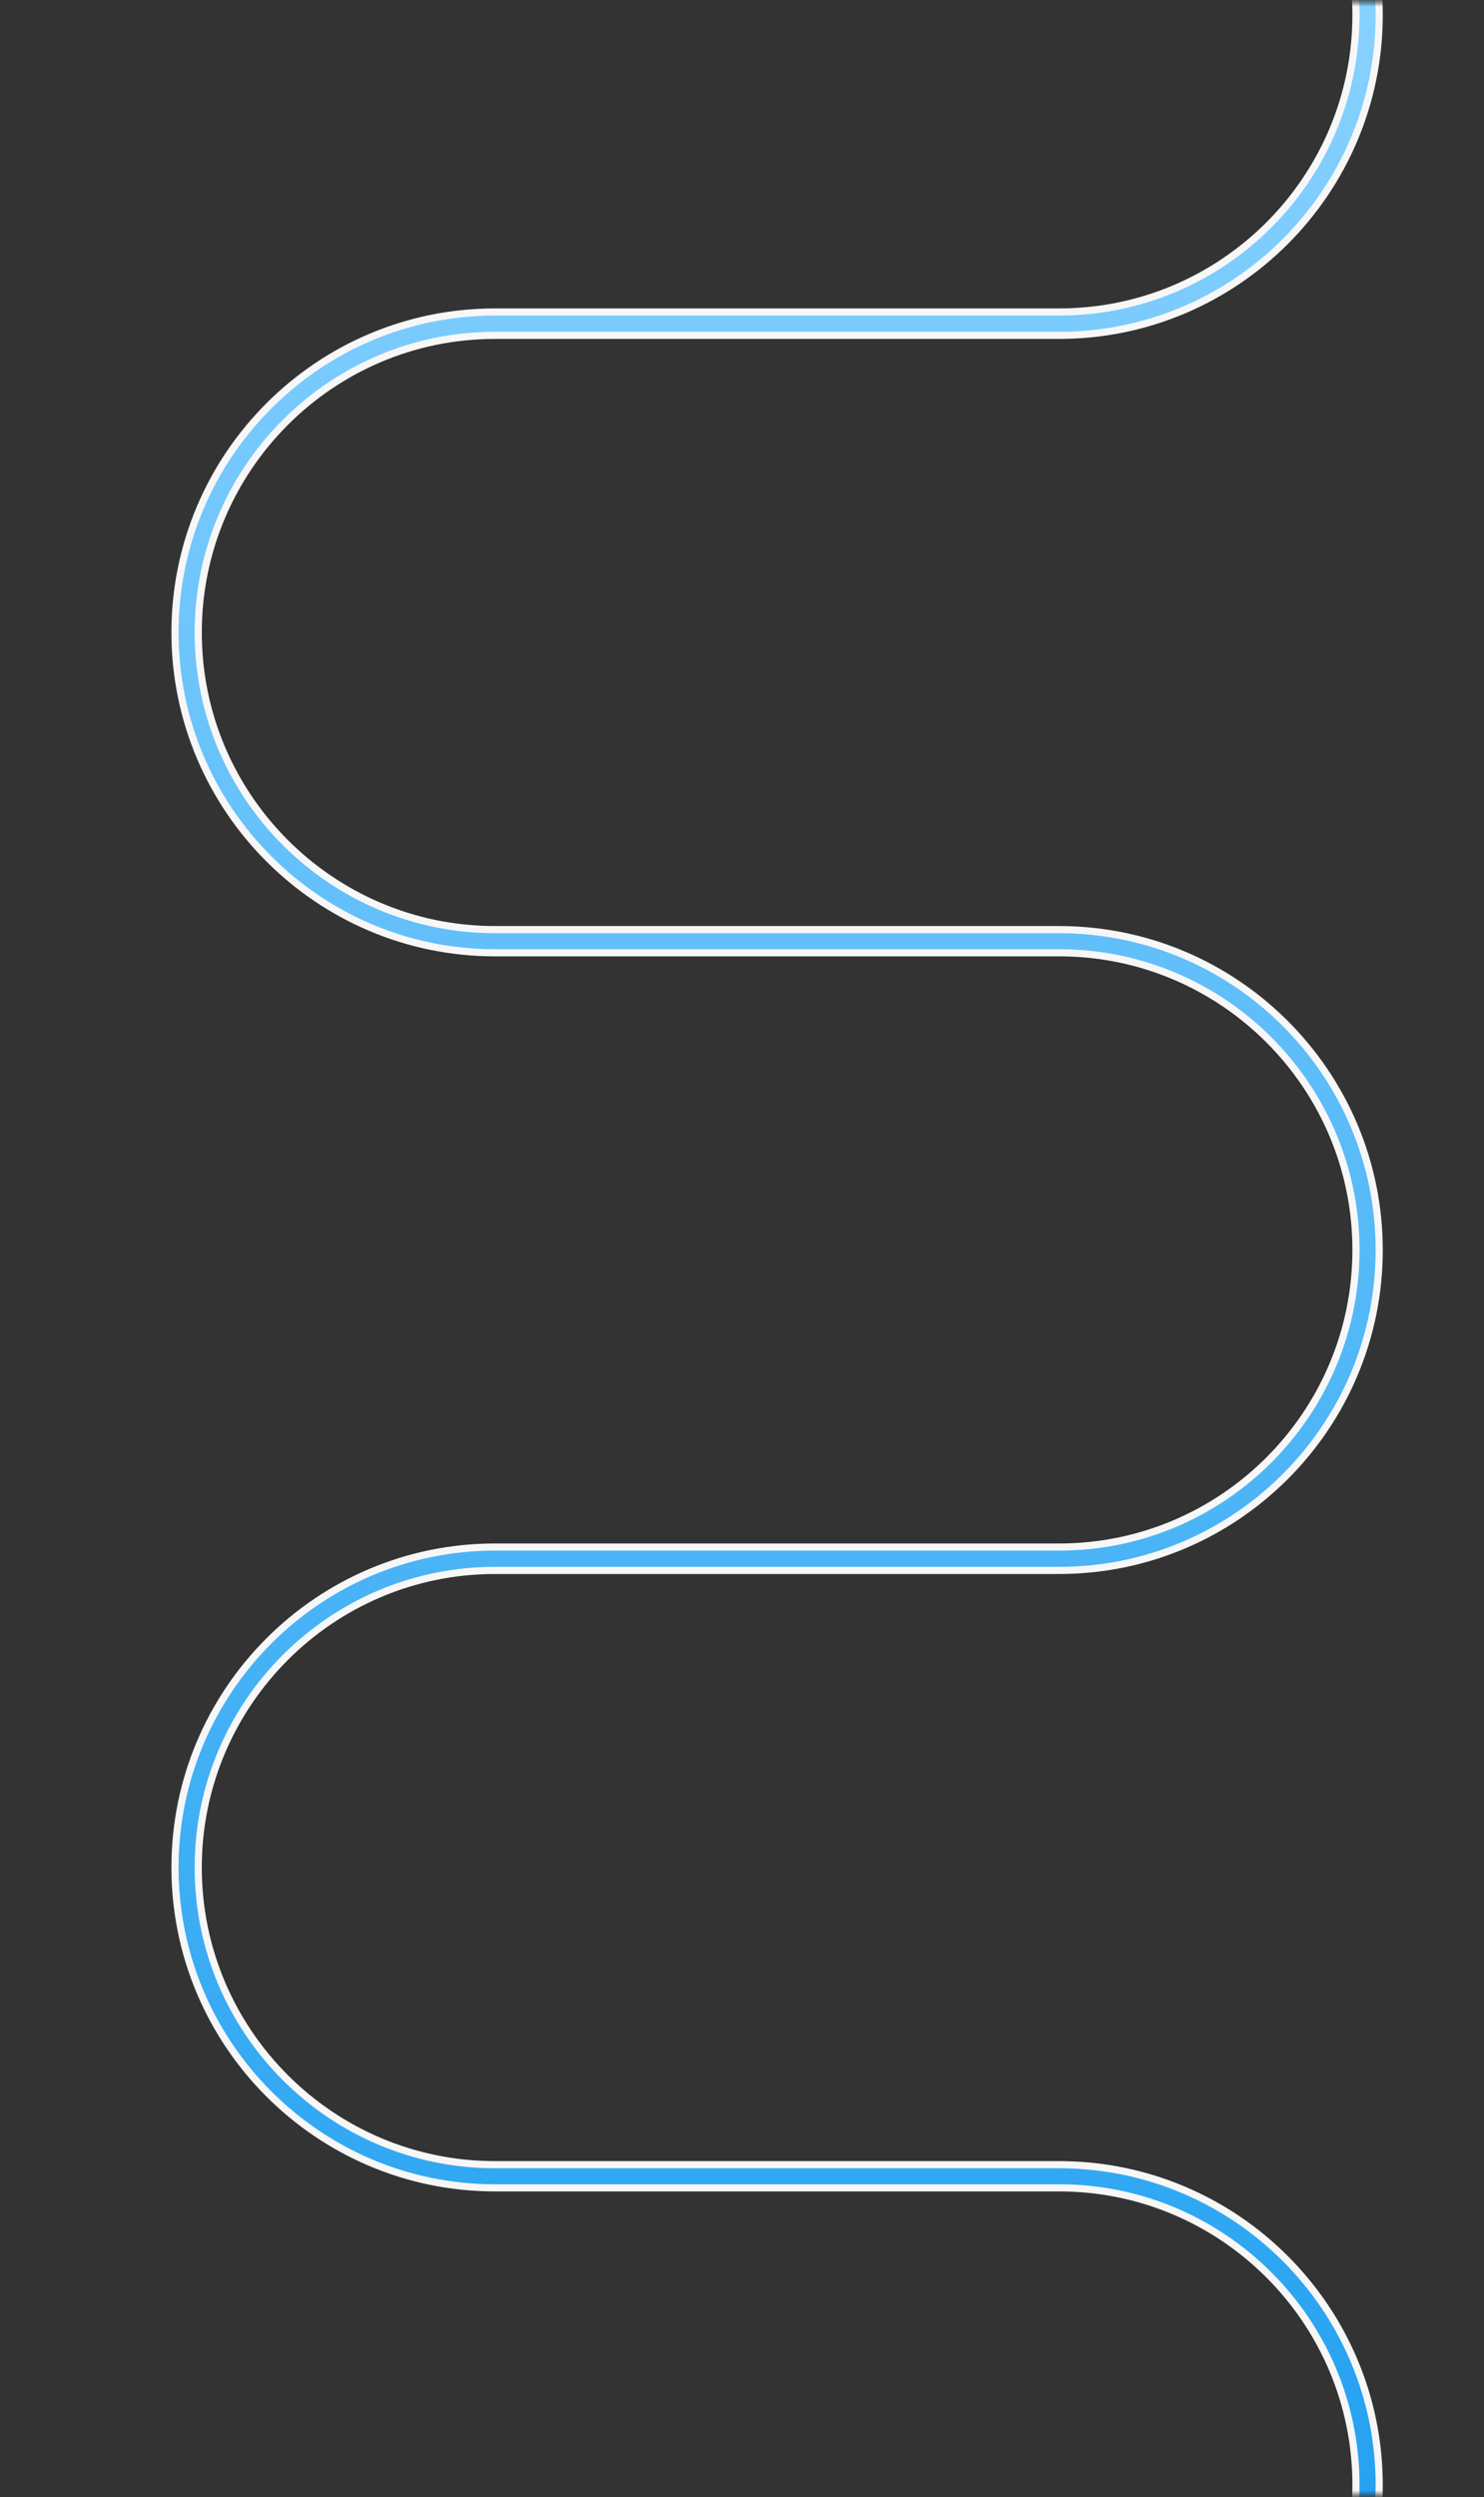 <svg xmlns="http://www.w3.org/2000/svg" width="324" height="545" viewBox="0 0 324 545" fill="none"><rect x="0" y="0" width="324" height="545" fill="#333333" stroke="none"/><mask id="mask0_2985_15501" style="mask-type:alpha" maskUnits="userSpaceOnUse" x="0" y="0" width="324" height="545"><rect x="323.107" y="0.547" width="543.917" height="323.107" transform="rotate(90 323.107 0.547)" fill="#D9D9D9"></rect></mask><g mask="url(#mask0_2985_15501)"><path d="M108.076 607.197C106.672 607.197 105.539 608.33 105.539 609.736L105.539 609.758C105.539 611.165 106.672 612.297 108.076 612.297L231.249 612.297C269.779 612.297 301.119 580.933 301.119 542.37C301.119 503.807 269.768 472.443 231.249 472.443L108.076 472.443C72.341 472.443 43.278 443.355 43.278 407.593C43.278 371.832 72.341 342.744 108.076 342.744L231.249 342.744C269.779 342.744 301.119 311.379 301.119 272.817C301.119 234.254 269.768 202.89 231.249 202.89L108.076 202.89C72.341 202.89 43.278 173.801 43.278 138.04C43.278 102.279 72.341 73.191 108.076 73.191L231.249 73.191C269.779 73.191 301.119 41.826 301.119 3.264C301.119 -35.299 269.768 -66.664 231.249 -66.664L108.076 -66.664C106.672 -66.664 105.539 -65.531 105.539 -64.125C105.539 -62.719 106.672 -61.586 108.076 -61.586L231.249 -61.586C266.972 -61.586 296.047 -32.52 296.047 3.241C296.047 39.003 266.983 68.091 231.249 68.091L108.076 68.091C69.545 68.091 38.205 99.455 38.205 138.018C38.205 176.581 69.556 207.945 108.076 207.945L231.249 207.945C266.983 207.945 296.047 237.033 296.047 272.795C296.047 308.556 266.983 337.644 231.249 337.644L108.076 337.644C69.545 337.644 38.205 369.009 38.205 407.571C38.205 446.134 69.556 477.498 108.076 477.498L231.249 477.498C266.983 477.498 296.047 506.587 296.047 542.348C296.047 578.109 266.983 607.197 231.249 607.197L108.076 607.197Z" fill="url(#paint0_linear_2985_15501)" stroke="#F7F7F8" stroke-width="1.559"></path></g><defs><linearGradient id="paint0_linear_2985_15501" x1="169.662" y1="-67.443" x2="169.662" y2="613.055" gradientUnits="userSpaceOnUse"><stop offset="0.1" stop-color="#87D1FF"></stop><stop offset="0.9" stop-color="#25A2F1"></stop></linearGradient></defs></svg>